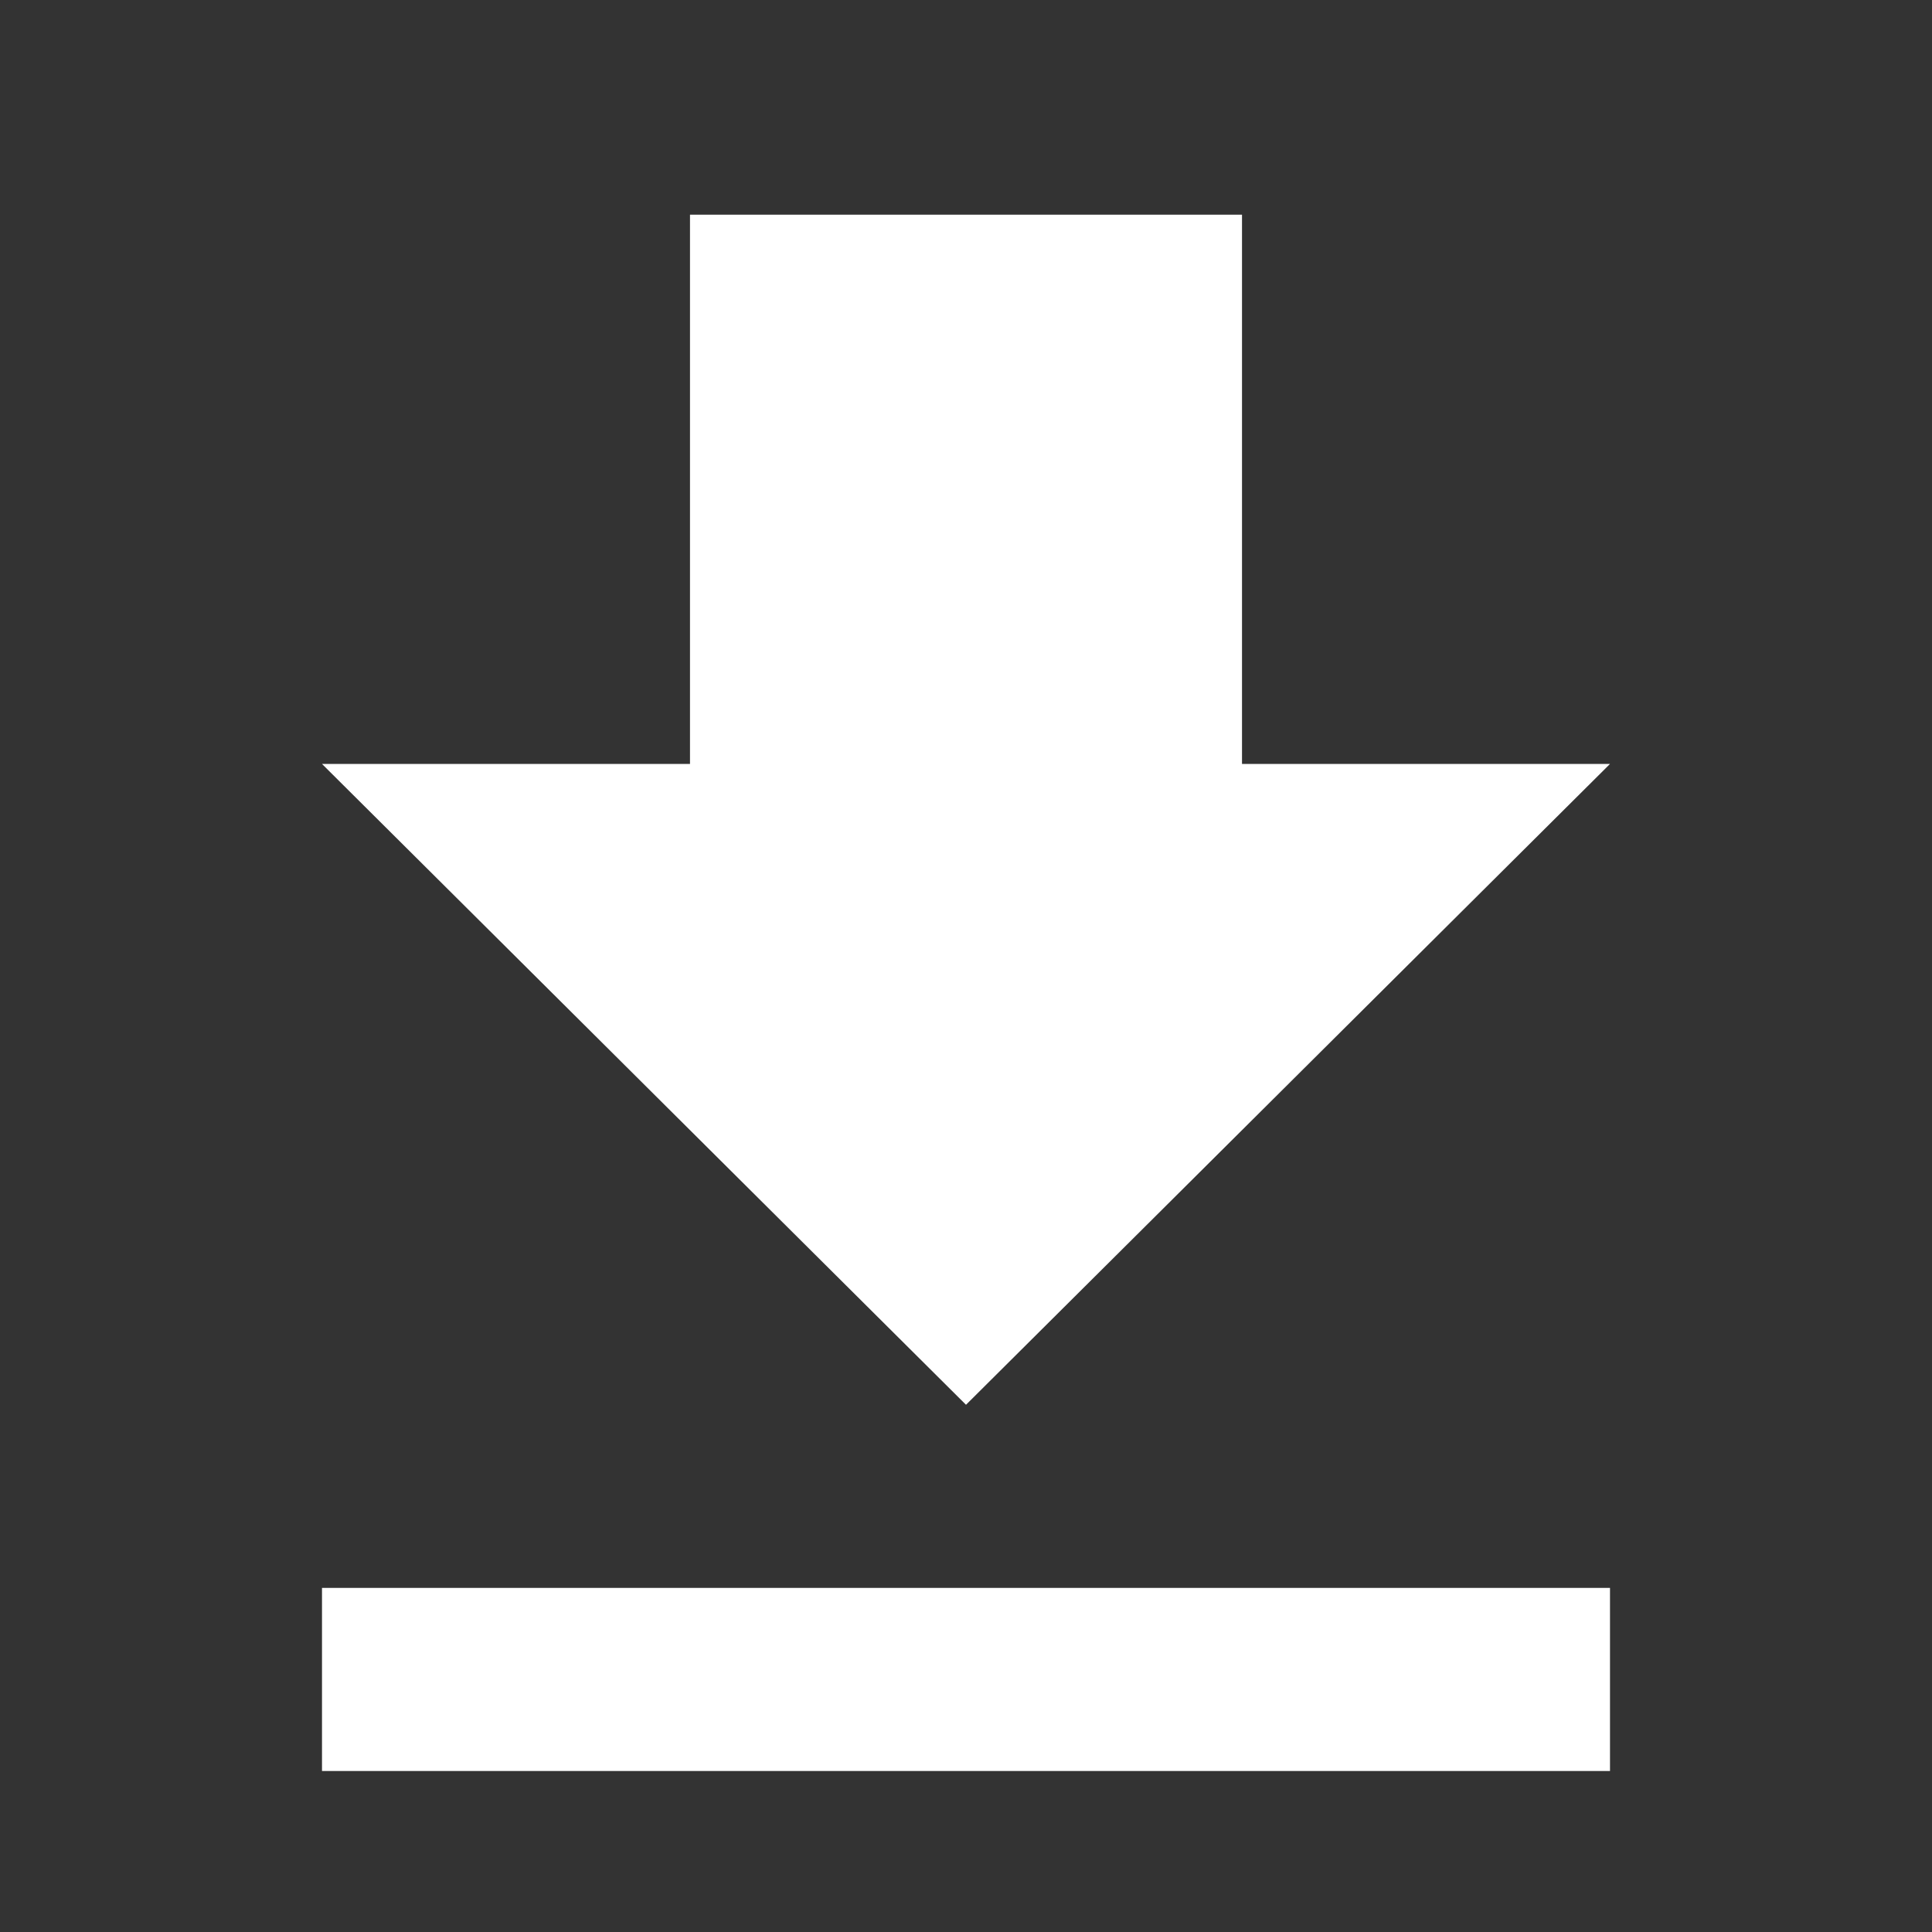 <?xml version="1.0" encoding="UTF-8"?>
<svg width="36px" height="36px" viewBox="0 0 36 36" version="1.1" xmlns="http://www.w3.org/2000/svg" xmlns:xlink="http://www.w3.org/1999/xlink">
    <rect x="0" y="0" width="36" height="36" fill="#333333" stroke="none"/>
    <title>Download</title>
    <g id="Download" stroke="none" stroke-width="1" fill="none" fill-rule="evenodd">
        <path d="M30,14.235 L23.143,14.235 L23.143,4 L12.857,4 L12.857,14.235 L6,14.235 L18,26.176 L30,14.235 Z M6,29.588 L6,33 L30,33 L30,29.588 L6,29.588 Z" id="Shape" fill="#FFFFFF" fill-rule="nonzero"></path>
    </g>
</svg>